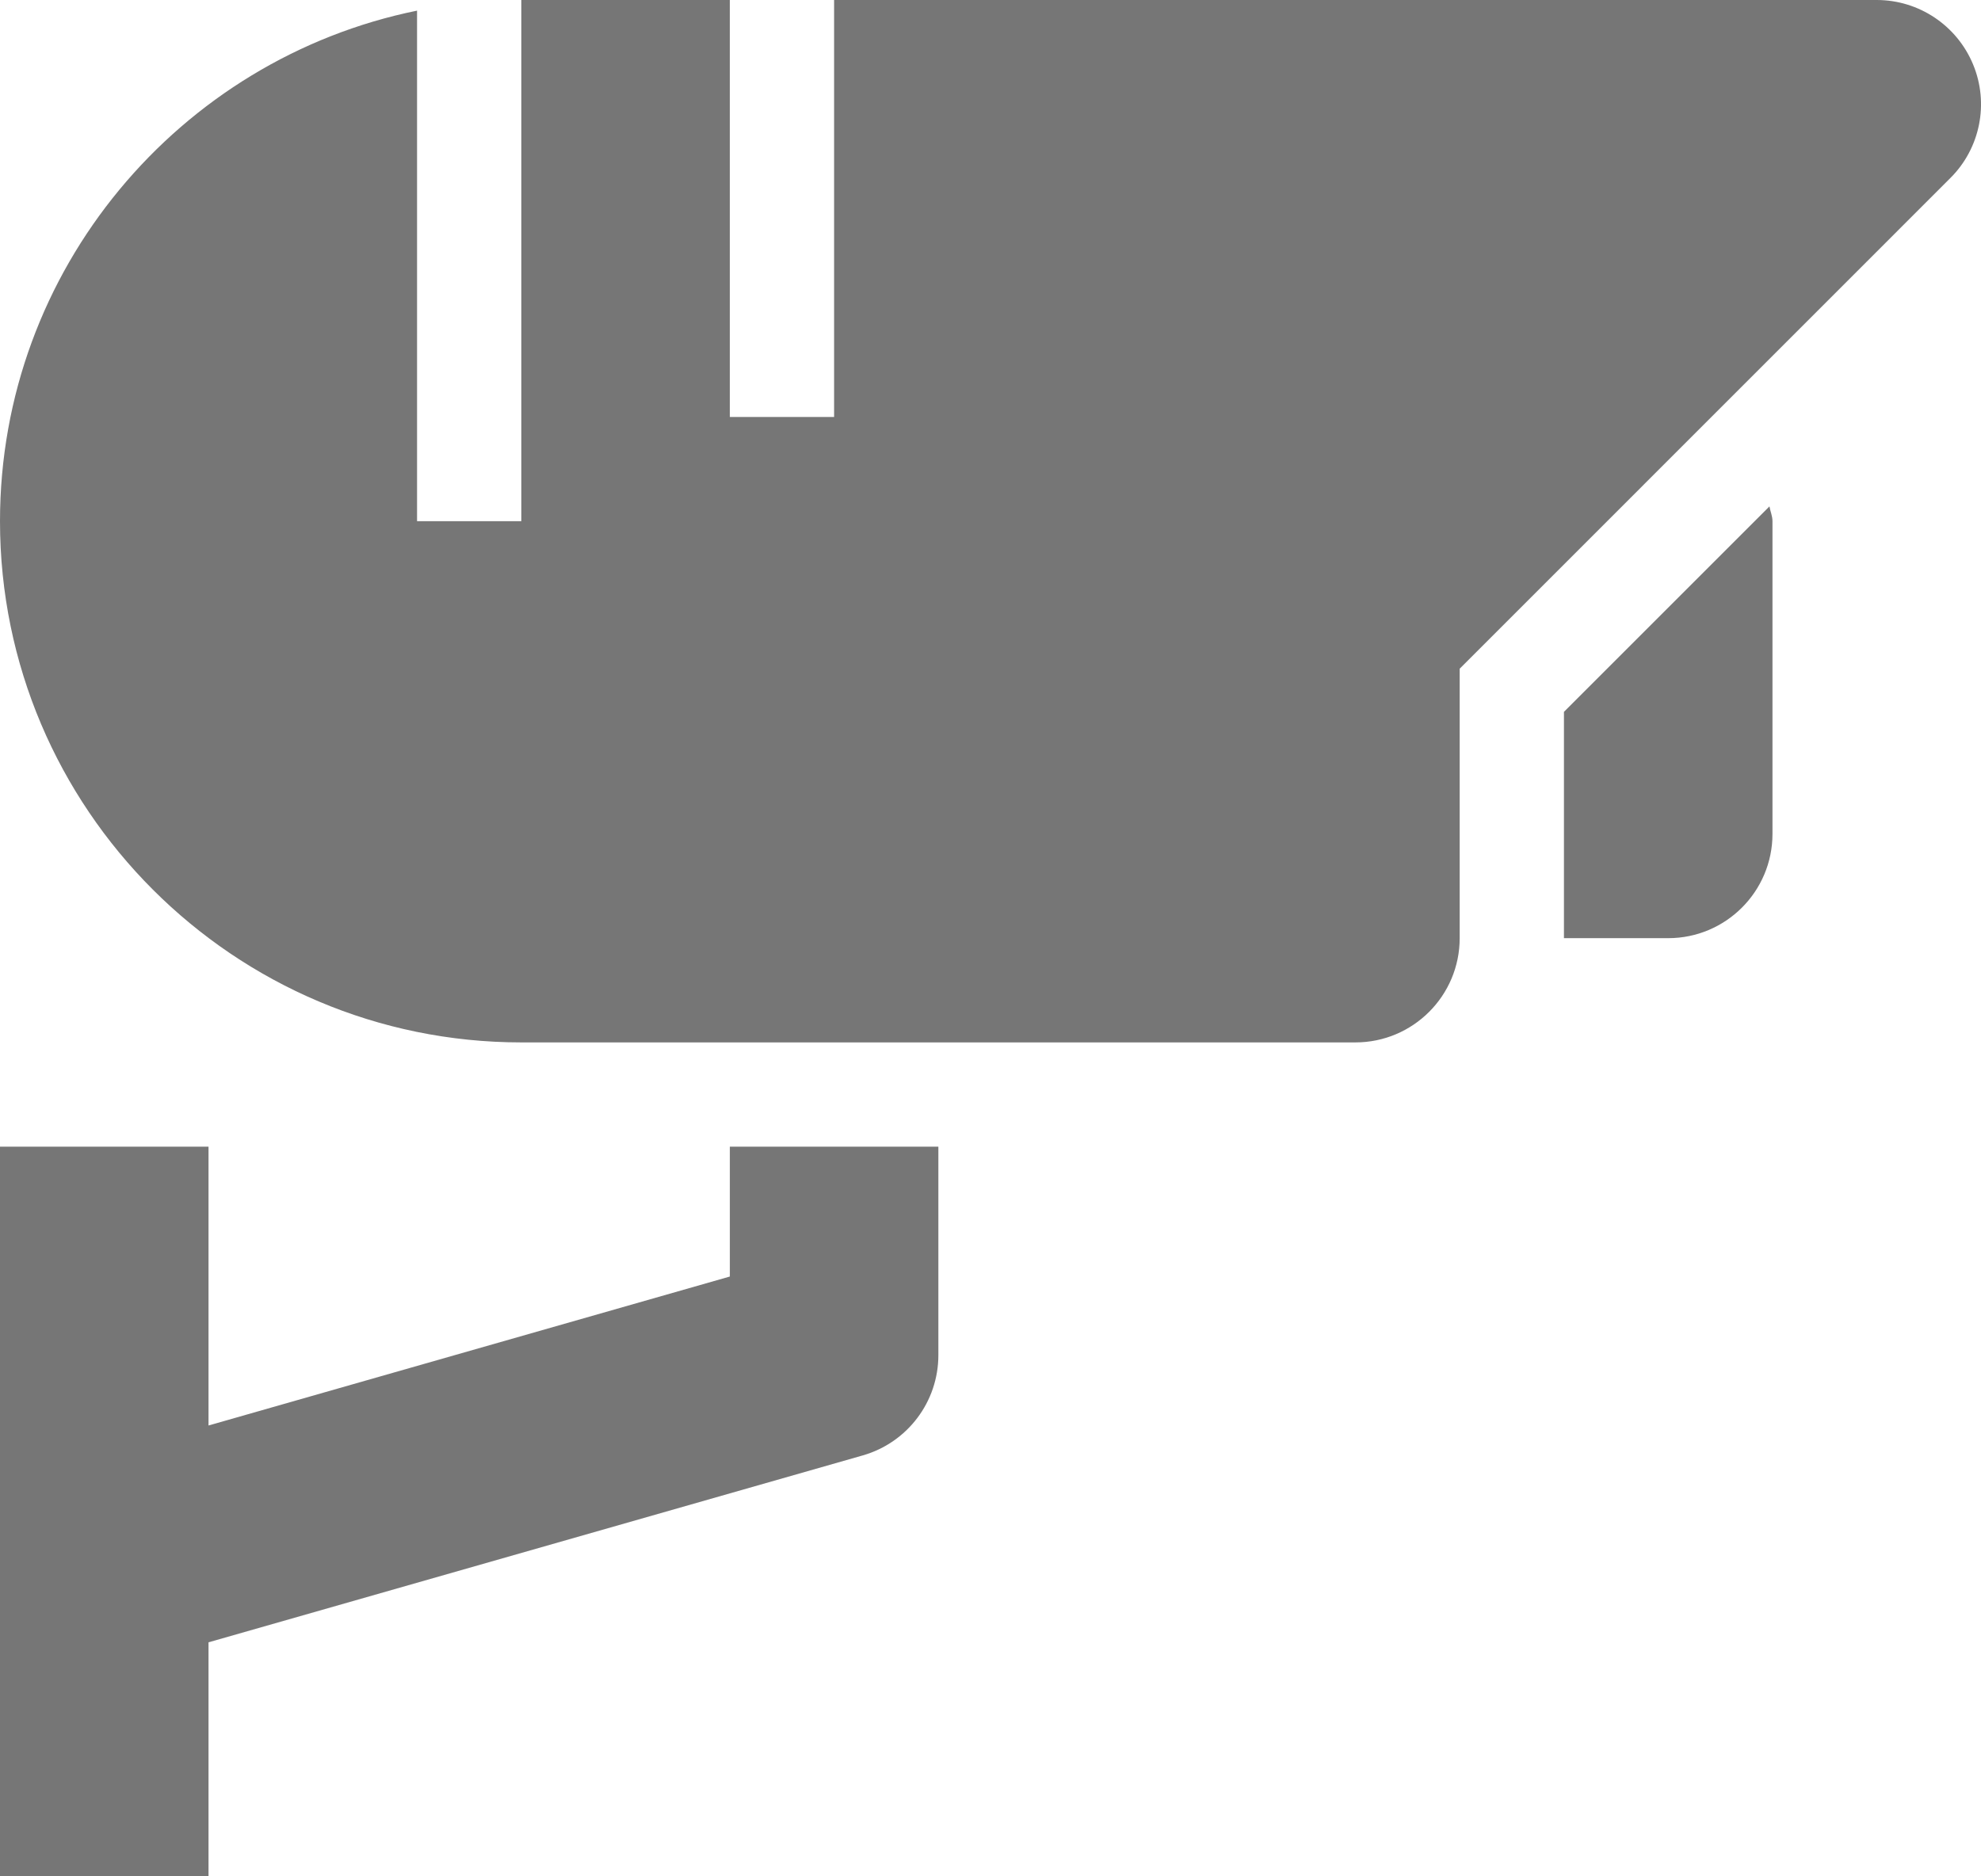 <?xml version="1.0" encoding="UTF-8"?>
<svg width="19px" height="18px" viewBox="0 0 19 18" version="1.1" xmlns="http://www.w3.org/2000/svg" xmlns:xlink="http://www.w3.org/1999/xlink">
    <!-- Generator: Sketch 46.2 (44496) - http://www.bohemiancoding.com/sketch -->
    <title>Fill 265 + Fill 266 + Fill 267</title>
    <desc>Created with Sketch.</desc>
    <defs></defs>
    <g id="Page-1" stroke="none" stroke-width="1" fill="none" fill-rule="evenodd">
        <g id="Icons" transform="translate(-968, -868)" fill="#767676">
            <g id="Fill-265-+-Fill-266-+-Fill-267" transform="translate(968, 868)">
                <path d="M15,6.829 L15,9 L16,9 C16.552,9 17,8.552 17,8 L17,5 C17,4.949 16.979,4.906 16.971,4.858 L15,6.829 Z" id="Fill-265"></path>
                <path d="M18.924,0.618 C18.769,0.244 18.404,-0 18,-0 L8,-0 L8,4 L7,4 L7,-0 L5,-0 L5,5 L4,5 L4,0.102 C1.721,0.566 -0,2.586 -0,5 C-0,7.758 2.243,10 5,10 L13,10 C13.552,10 14,9.552 14,9 L14,6.415 L18.707,1.707 C18.993,1.422 19.079,0.991 18.924,0.618" id="Fill-266"></path>
                <path d="M7,12.246 L2,13.675 L2,11 L0,11 L0,18 L2,18 L2,15.755 L8.275,13.962 C8.704,13.839 9,13.447 9,13 L9,11 L7,11 L7,12.246 Z" id="Fill-267"></path>
            </g>
        </g>
    </g>
</svg>